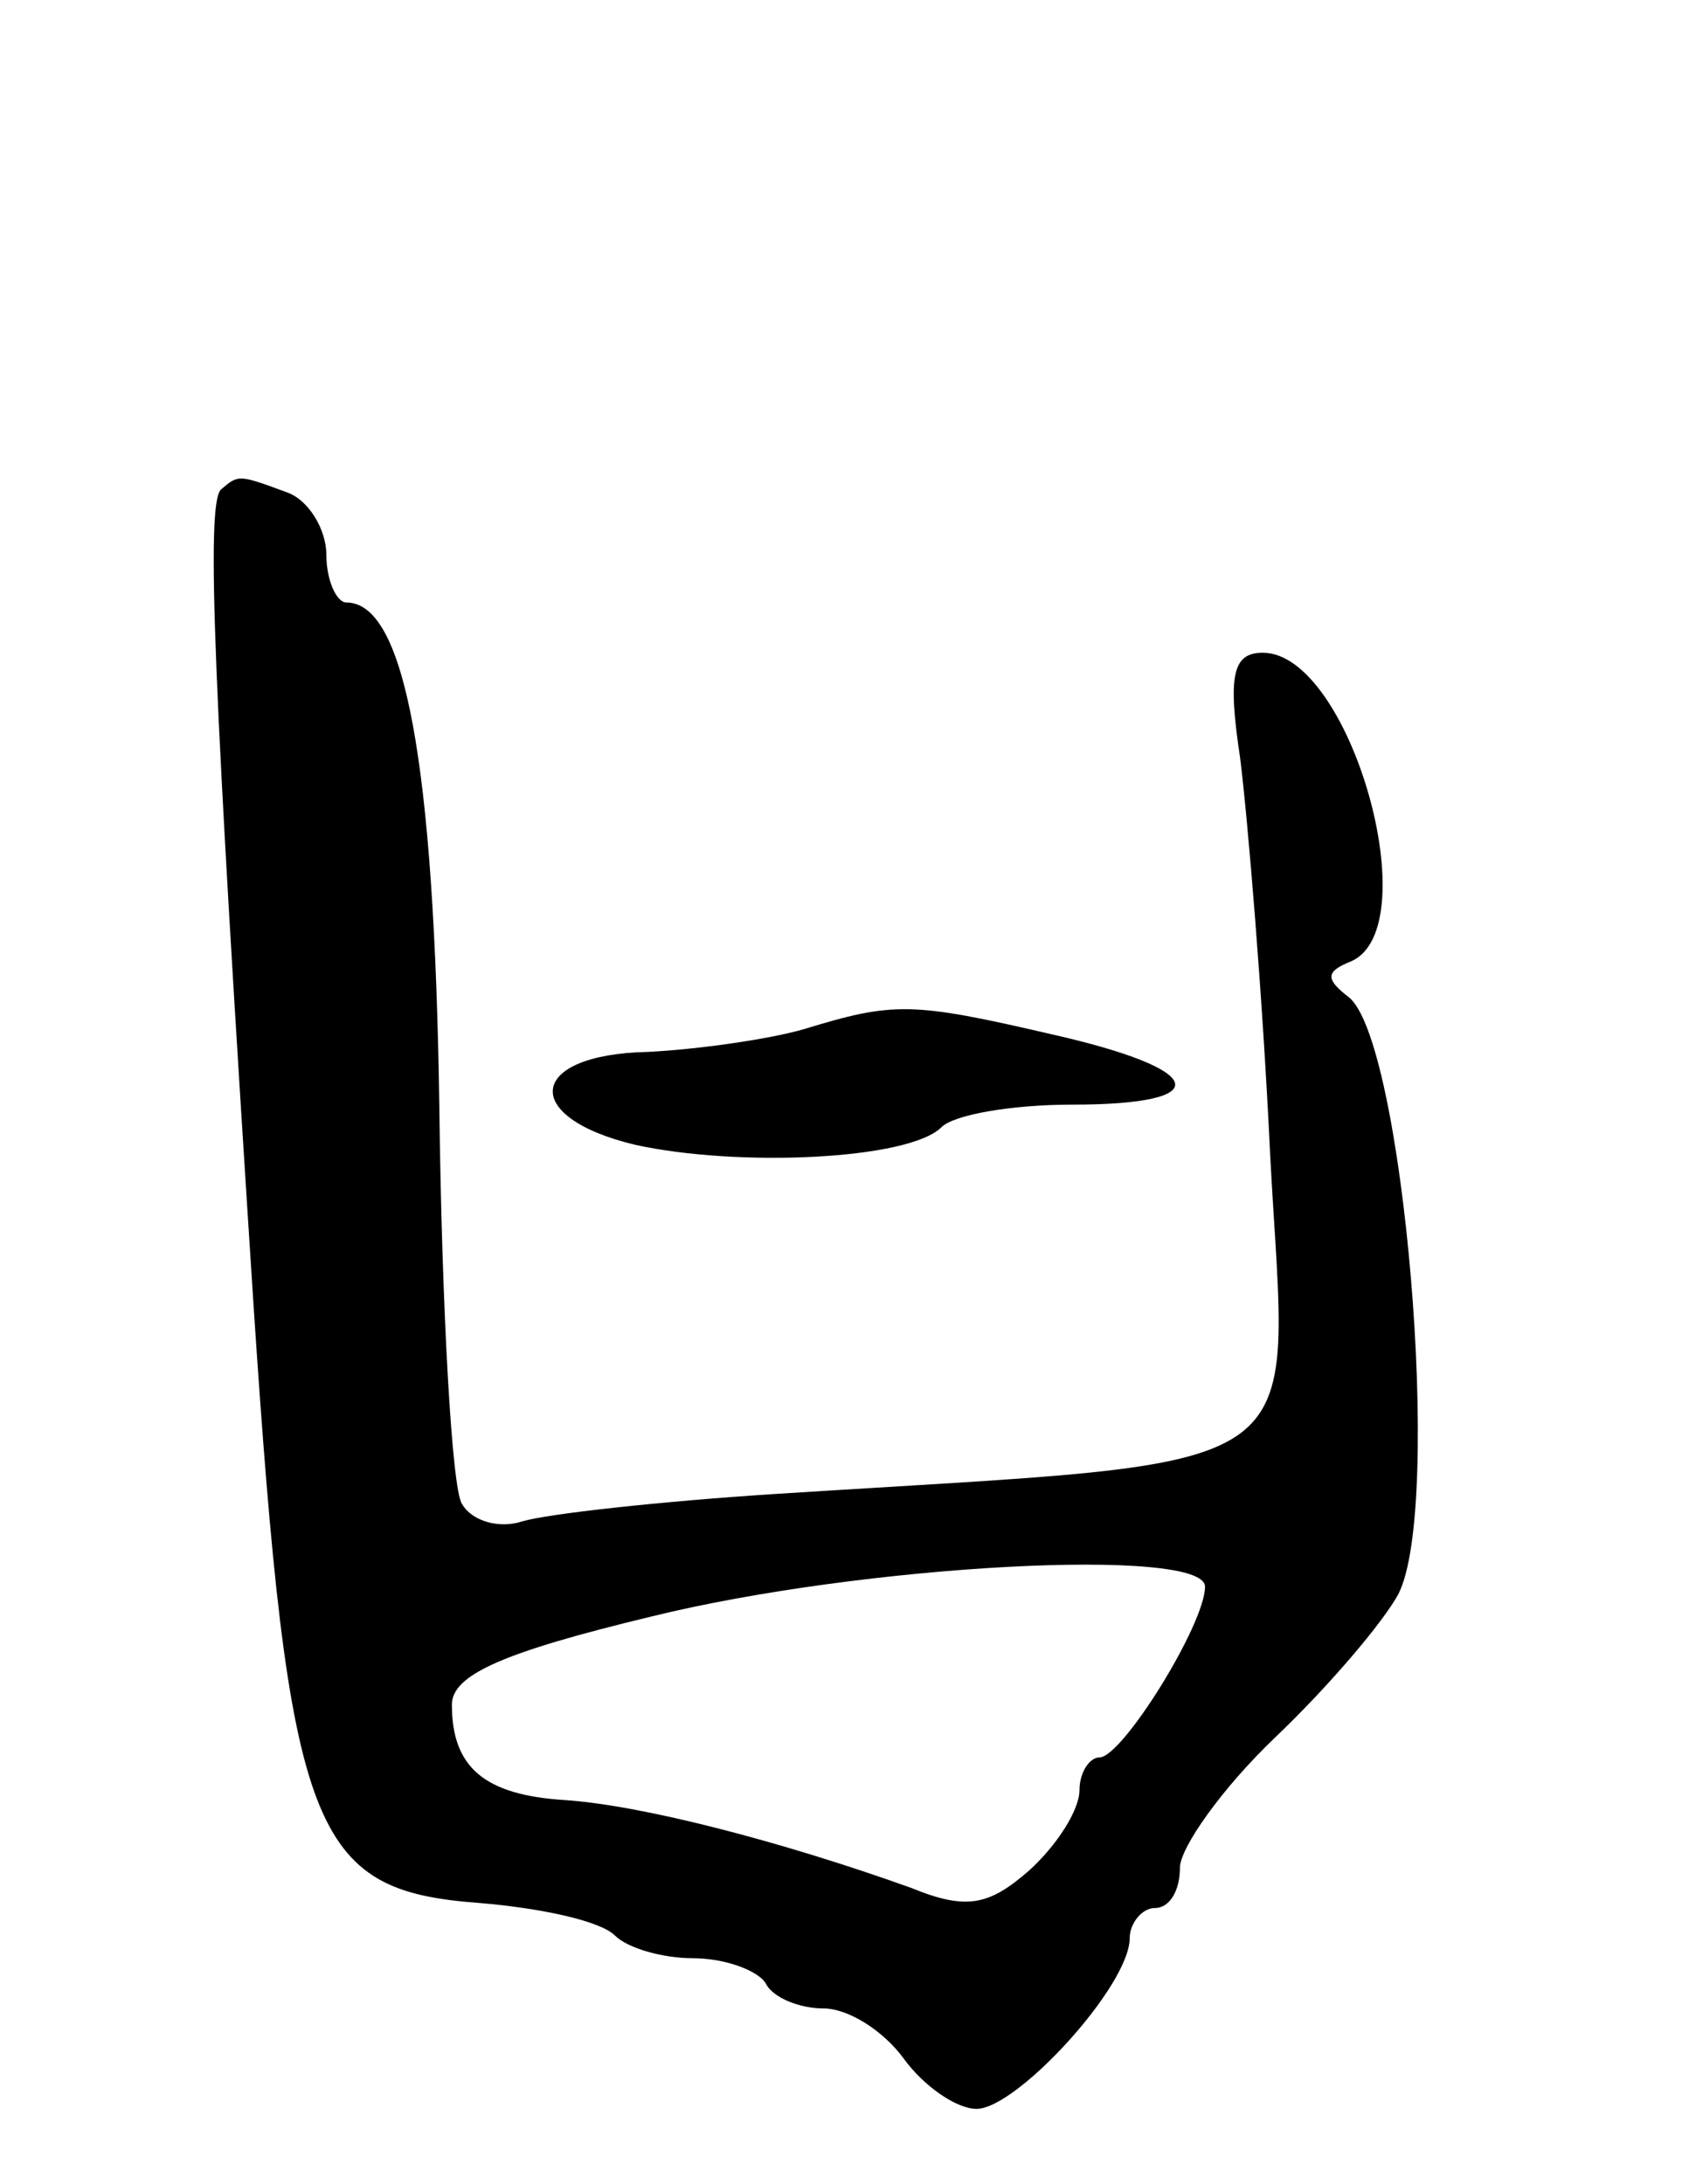 <svg version="1.0" xmlns="http://www.w3.org/2000/svg" width="67" height="87" viewBox="0 0 67 87" ><g transform="translate(0,87) scale(0.1,-0.1)" ><path d="M88 675 c-6 -6 -3 -78 13 -325 14 -211 23 -233 90 -238 24 -2 48 -7 54 -13 5 -5 19 -9 31 -9 13 0 26 -5 29 -10 3 -6 14 -10 23 -10 10 0 24 -9 32 -20 8 -11 21 -20 29 -20 16 0 61 49 61 68 0 6 5 12 10 12 6 0 10 7 10 16 0 8 17 32 38 52 22 21 43 46 49 57 18 35 2 222 -20 238 -9 7 -9 10 1 14 31 13 0 123 -35 123 -12 0 -14 -9 -9 -42 3 -24 9 -95 12 -159 7 -131 23 -120 -196 -134 -47 -3 -92 -8 -102 -11 -9 -3 -20 0 -24 7 -4 6 -8 77 -9 158 -2 139 -14 201 -37 201 -4 0 -8 9 -8 19 0 10 -7 22 -16 25 -19 7 -19 7 -26 1z m392 -437 c0 -15 -33 -68 -42 -68 -4 0 -8 -6 -8 -13 0 -8 -9 -22 -20 -32 -16 -14 -25 -16 -47 -7 -53 19 -108 33 -138 35 -32 2 -45 13 -45 38 0 12 21 21 79 35 85 21 221 28 221 12z"/><path d="M320 460 c-14 -4 -42 -8 -62 -9 -48 -1 -51 -26 -5 -37 41 -9 109 -6 122 7 5 5 28 9 52 9 58 0 54 14 -8 28 -56 13 -63 13 -99 2z"/></g></svg> 
